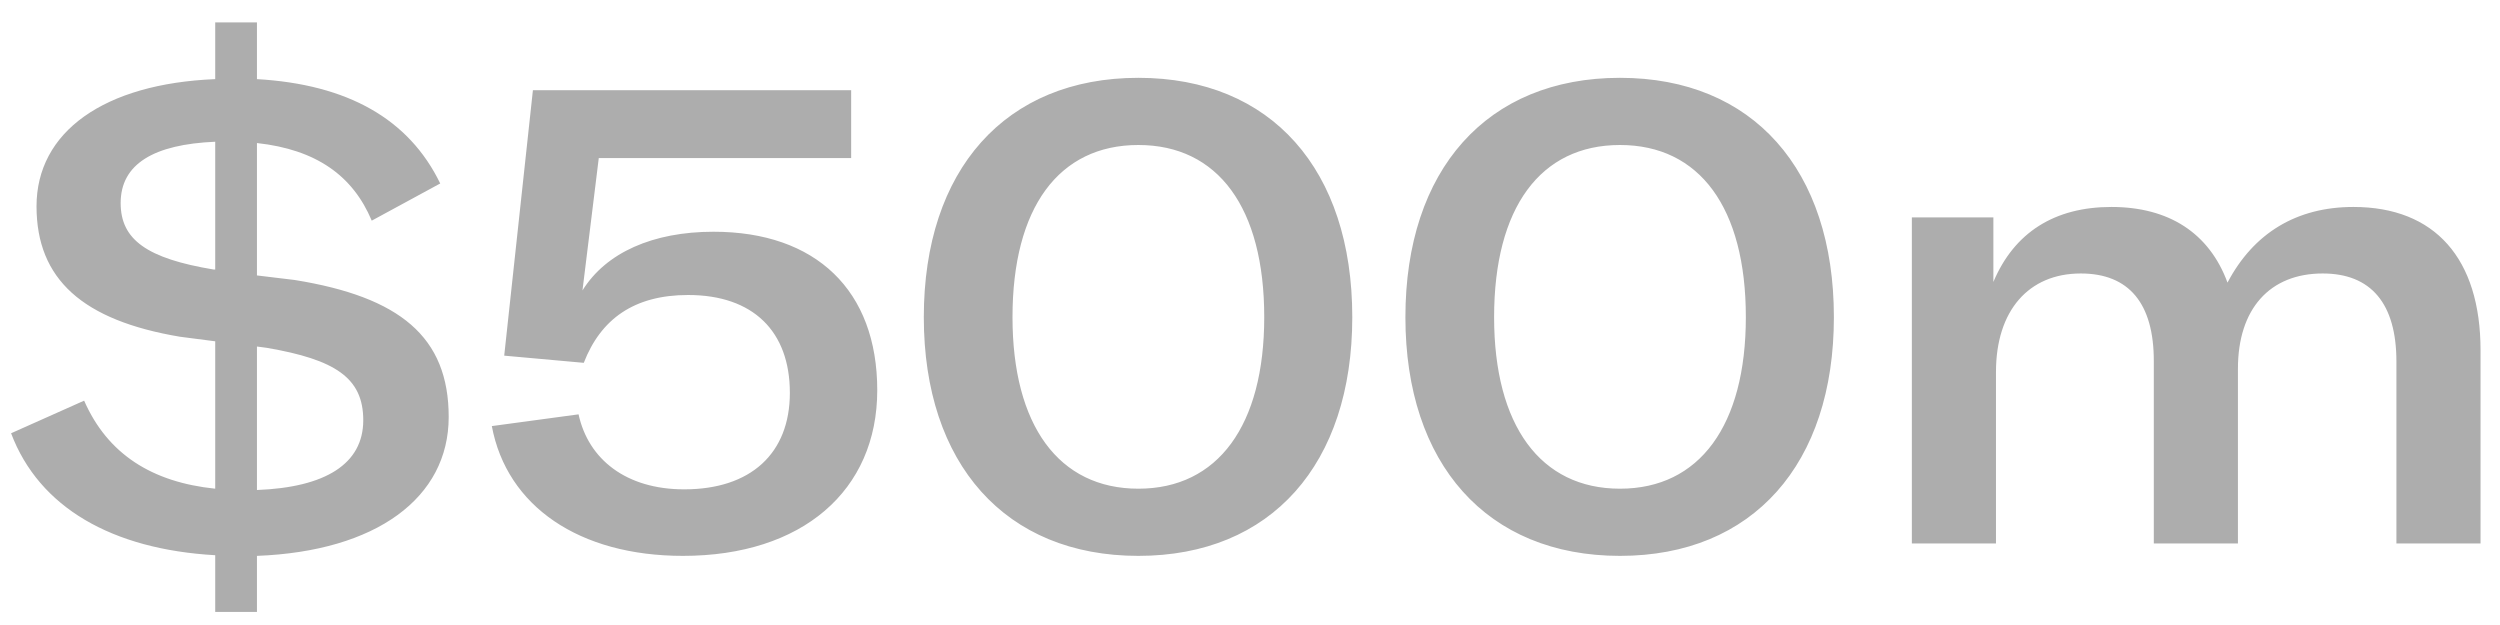<svg width="92" height="23" viewBox="0 0 92 23" fill="none" xmlns="http://www.w3.org/2000/svg">
<path d="M16.512 15.344C16.512 18.32 13.848 20.288 9.456 20.456V22.52H7.92V20.432C4.128 20.216 1.44 18.68 0.408 15.944L3.096 14.744C3.96 16.712 5.592 17.744 7.92 17.984V12.56L6.624 12.392C3.048 11.792 1.344 10.28 1.344 7.592C1.344 4.856 3.816 3.08 7.92 2.912V0.824H9.456V2.912C12.792 3.104 15.048 4.376 16.2 6.752L13.68 8.12C12.984 6.464 11.64 5.504 9.456 5.264V10.136L10.848 10.304C14.712 10.928 16.512 12.392 16.512 15.344ZM7.872 9.92H7.92V5.216C5.664 5.312 4.44 6.032 4.44 7.472C4.44 8.816 5.4 9.512 7.872 9.92ZM9.456 18.032C11.976 17.936 13.368 17.072 13.368 15.464C13.368 13.904 12.336 13.232 9.816 12.8L9.456 12.752V18.032ZM25.131 20.456C21.315 20.456 18.651 18.632 18.099 15.68L21.291 15.248C21.651 16.904 23.043 18.008 25.179 18.008C27.627 18.008 29.067 16.688 29.067 14.456C29.067 12.2 27.723 10.856 25.323 10.856C23.331 10.856 22.107 11.744 21.483 13.352L18.555 13.088L19.611 3.32H31.323V5.816H22.035L21.435 10.688C22.299 9.296 24.027 8.528 26.259 8.528C30.027 8.528 32.283 10.688 32.283 14.36C32.283 18.056 29.523 20.456 25.131 20.456ZM41.892 20.456C36.996 20.456 33.996 17.072 33.996 11.672C33.996 6.248 36.996 2.864 41.892 2.864C46.788 2.864 49.764 6.248 49.764 11.672C49.764 17.072 46.788 20.456 41.892 20.456ZM41.892 17.984C44.82 17.984 46.524 15.656 46.524 11.672C46.524 7.64 44.82 5.336 41.892 5.336C38.964 5.336 37.26 7.64 37.26 11.672C37.26 15.656 38.964 17.984 41.892 17.984ZM59.615 20.456C54.719 20.456 51.719 17.072 51.719 11.672C51.719 6.248 54.719 2.864 59.615 2.864C64.511 2.864 67.487 6.248 67.487 11.672C67.487 17.072 64.511 20.456 59.615 20.456ZM59.615 17.984C62.543 17.984 64.247 15.656 64.247 11.672C64.247 7.64 62.543 5.336 59.615 5.336C56.687 5.336 54.983 7.64 54.983 11.672C54.983 15.656 56.687 17.984 59.615 17.984ZM70.356 8H73.356V10.376C74.124 8.552 75.612 7.616 77.7 7.616C79.812 7.616 81.3 8.576 81.972 10.4C82.932 8.576 84.516 7.616 86.604 7.616C89.604 7.616 91.284 9.512 91.284 12.896V20H88.188V13.304C88.188 11.168 87.252 10.064 85.476 10.064C83.532 10.064 82.356 11.36 82.356 13.568V20H79.26V13.28C79.26 11.168 78.348 10.064 76.572 10.064C74.652 10.064 73.452 11.432 73.452 13.688V20H70.356V8Z" fill="#999999" fill-opacity="0.8"/>
</svg>
